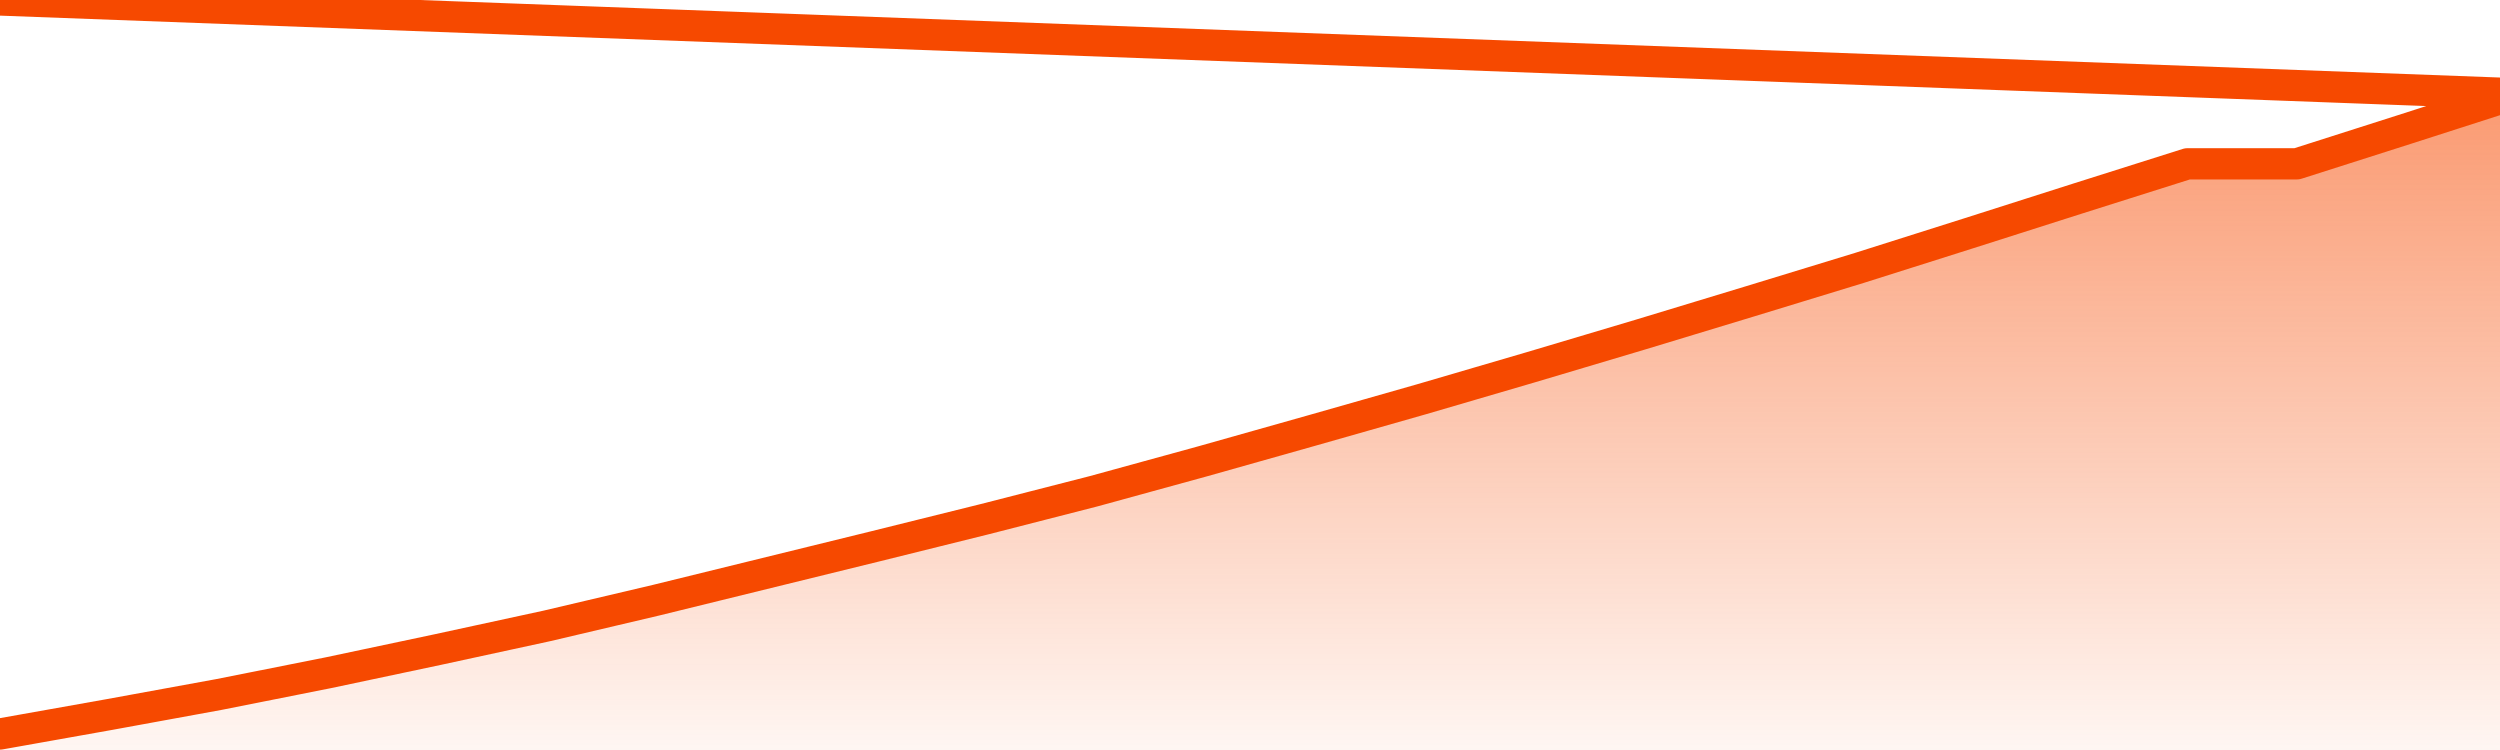       <svg
        version="1.1"
        xmlns="http://www.w3.org/2000/svg"
        width="80"
        height="24"
        viewBox="0 0 80 24">
        <defs>
          <linearGradient x1=".5" x2=".5" y2="1" id="gradient">
            <stop offset="0" stop-color="#F64900"/>
            <stop offset="1" stop-color="#f64900" stop-opacity="0"/>
          </linearGradient>
        </defs>
        <path
          fill="url(#gradient)"
          fill-opacity="0.56"
          stroke="none"
          d="M 0,26 0.0,23.488 3.5,22.865 7.0,22.225 10.5,21.529 14.0,20.788 17.5,20.029 21.0,19.205 24.5,18.345 28.0,17.485 31.5,16.616 35.0,15.719 38.5,14.758 42.0,13.77 45.5,12.773 49.0,11.748 52.5,10.705 56.0,9.643 59.5,8.573 63.0,7.465 66.5,6.349 70.0,5.242 73.5,5.242 77.0,4.125 80.5,3.0 82,26 Z"
        />
        <path
          fill="none"
          stroke="#F64900"
          stroke-width="1"
          stroke-linejoin="round"
          stroke-linecap="round"
          d="M 0.0,23.488 3.5,22.865 7.0,22.225 10.5,21.529 14.0,20.788 17.5,20.029 21.0,19.205 24.5,18.345 28.0,17.485 31.5,16.616 35.0,15.719 38.5,14.758 42.0,13.77 45.5,12.773 49.0,11.748 52.5,10.705 56.0,9.643 59.5,8.573 63.0,7.465 66.5,6.349 70.0,5.242 73.5,5.242 77.0,4.125 80.5,3.0.join(' ') }"
        />
      </svg>
